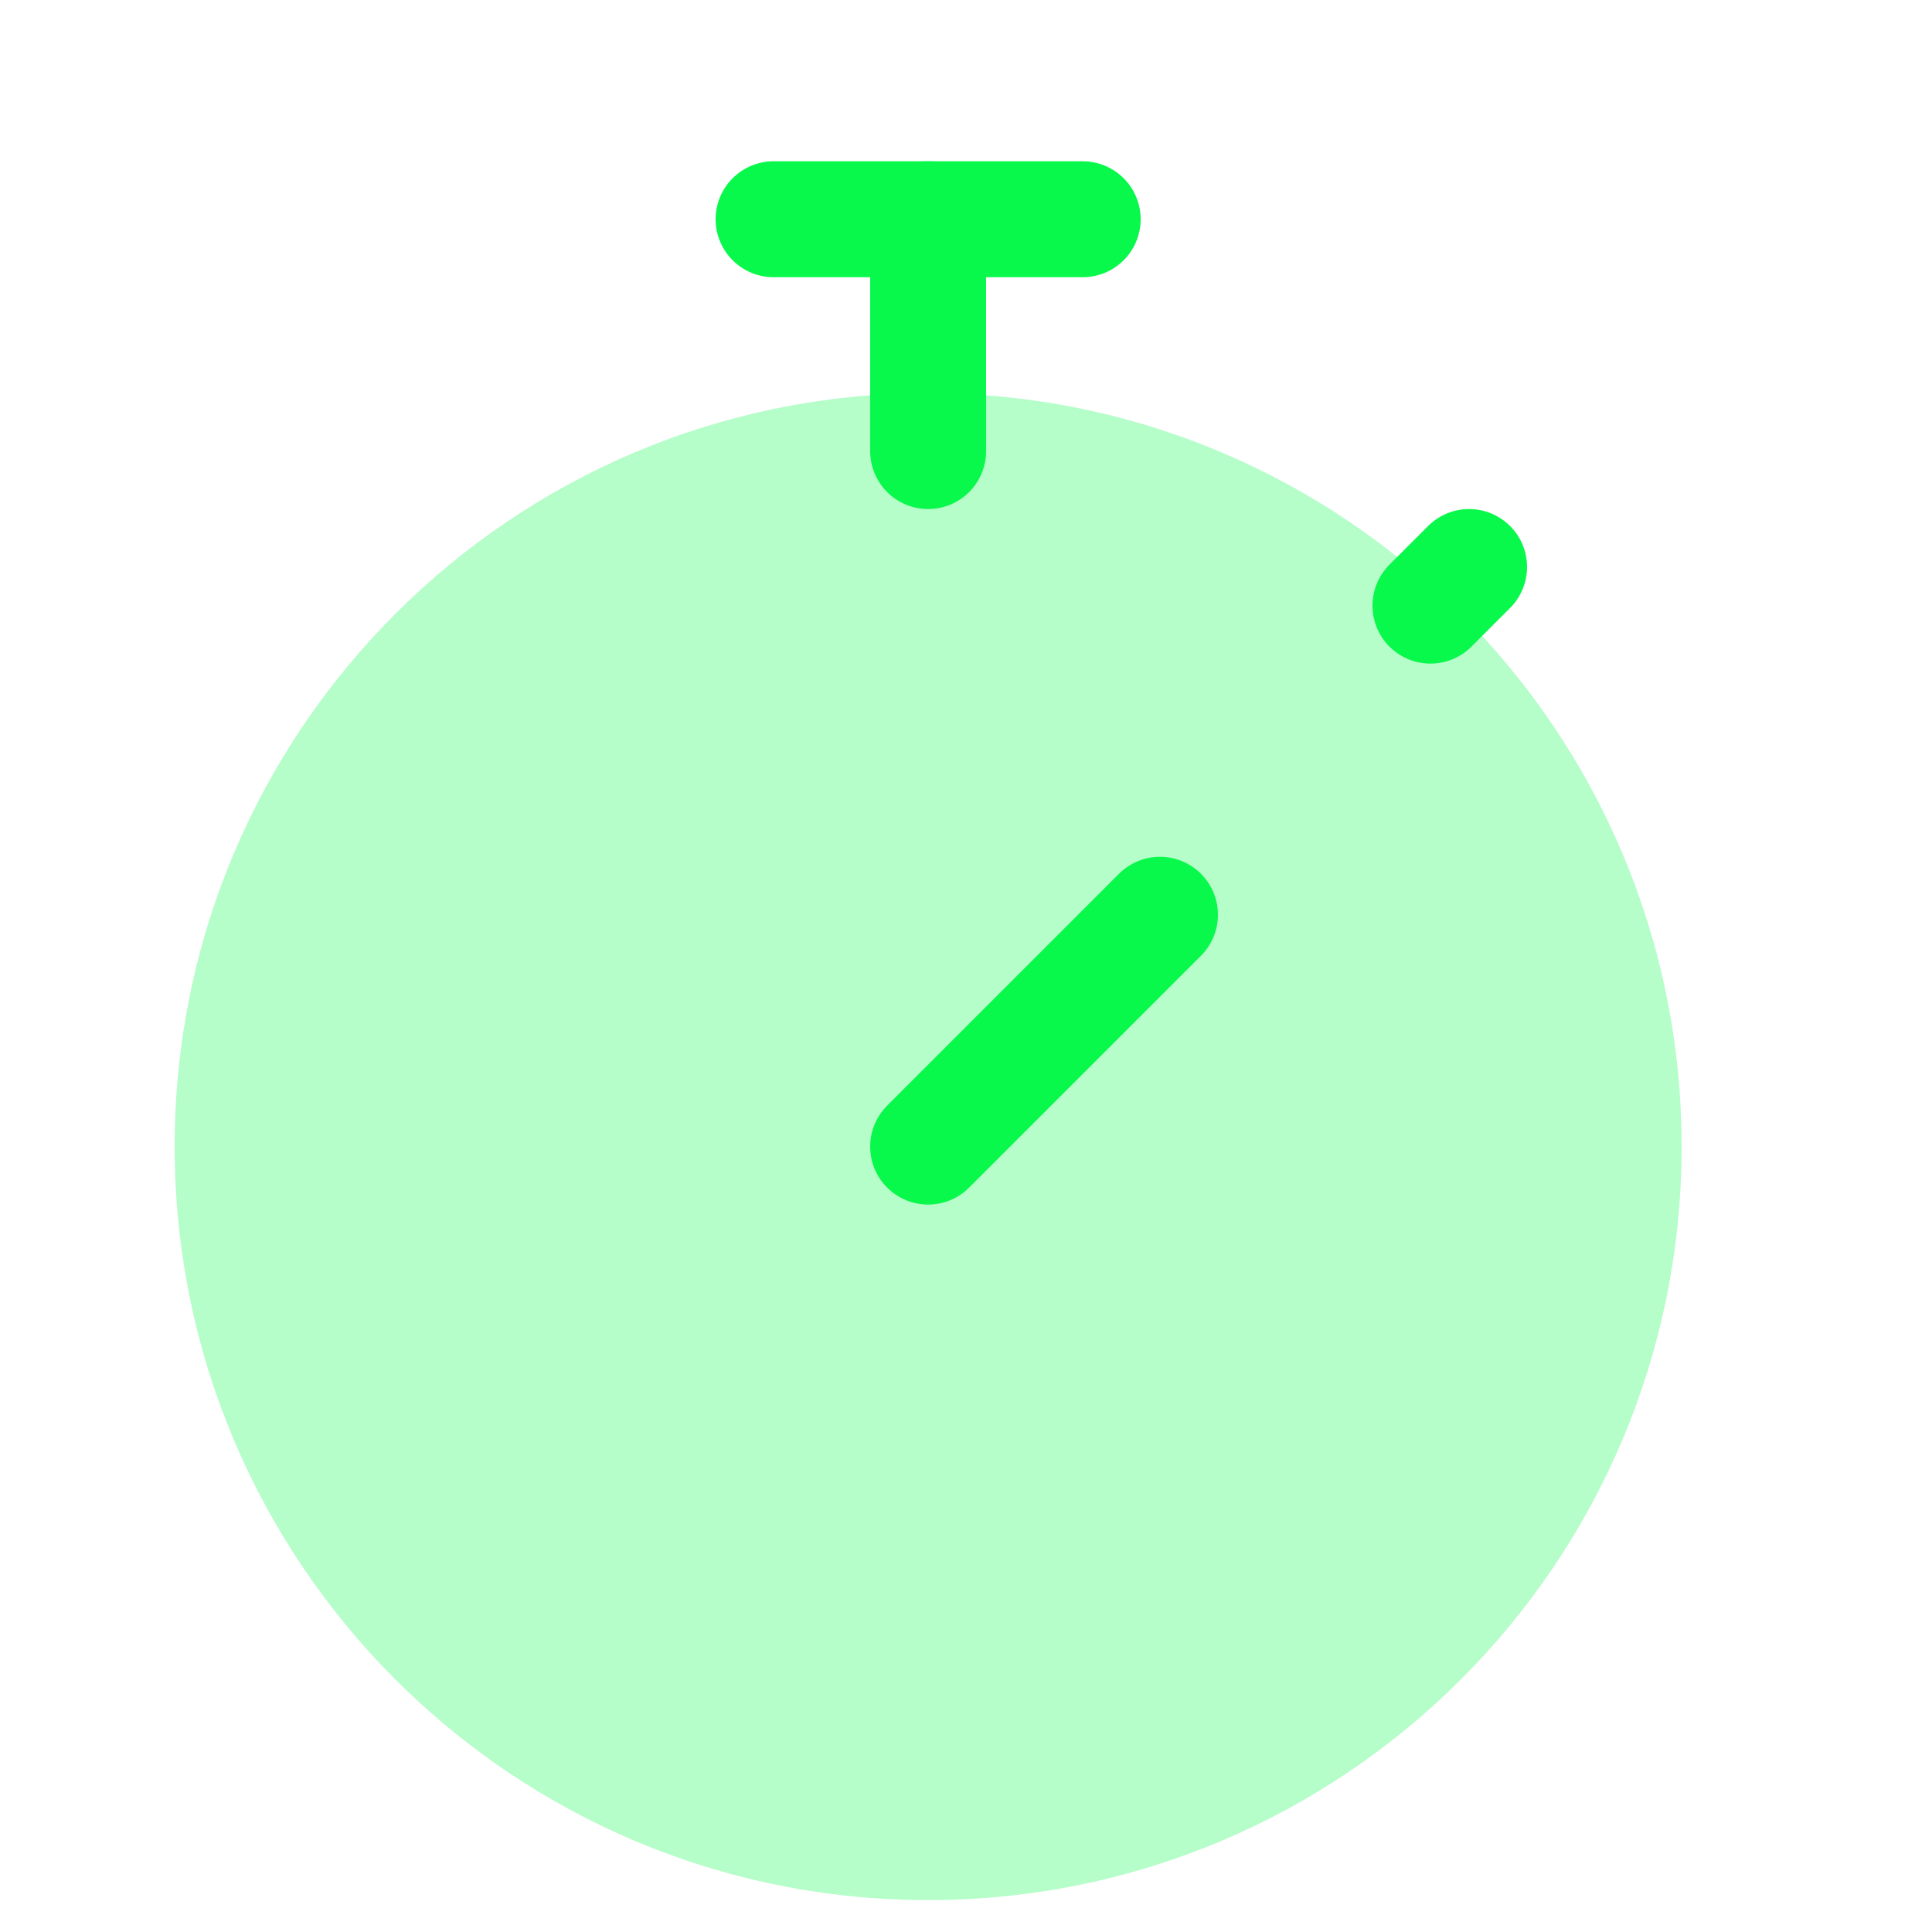 <svg xmlns="http://www.w3.org/2000/svg" width="25" height="25" viewBox="0 0 25 25" fill="none"><path d="M10.01 2.837H14.01" stroke="#08F84B" stroke-width="1.5" stroke-linecap="round"></path><path d="M12.01 2.837V5.837" stroke="#08F84B" stroke-width="1.5" stroke-linecap="round"></path><path opacity="0.3" fill-rule="evenodd" clip-rule="evenodd" d="M12.01 5.087C6.625 5.087 2.26 9.453 2.26 14.837C2.26 20.222 6.625 24.587 12.01 24.587C17.395 24.587 21.76 20.222 21.76 14.837C21.76 9.453 17.395 5.087 12.01 5.087Z" fill="#08F84B"></path><path d="M12.01 14.837L15.01 11.837" stroke="#08F84B" stroke-width="1.5" stroke-linecap="round"></path><path d="M18.51 7.837L19.01 7.337" stroke="#08F84B" stroke-width="1.5" stroke-linecap="round"></path></svg>